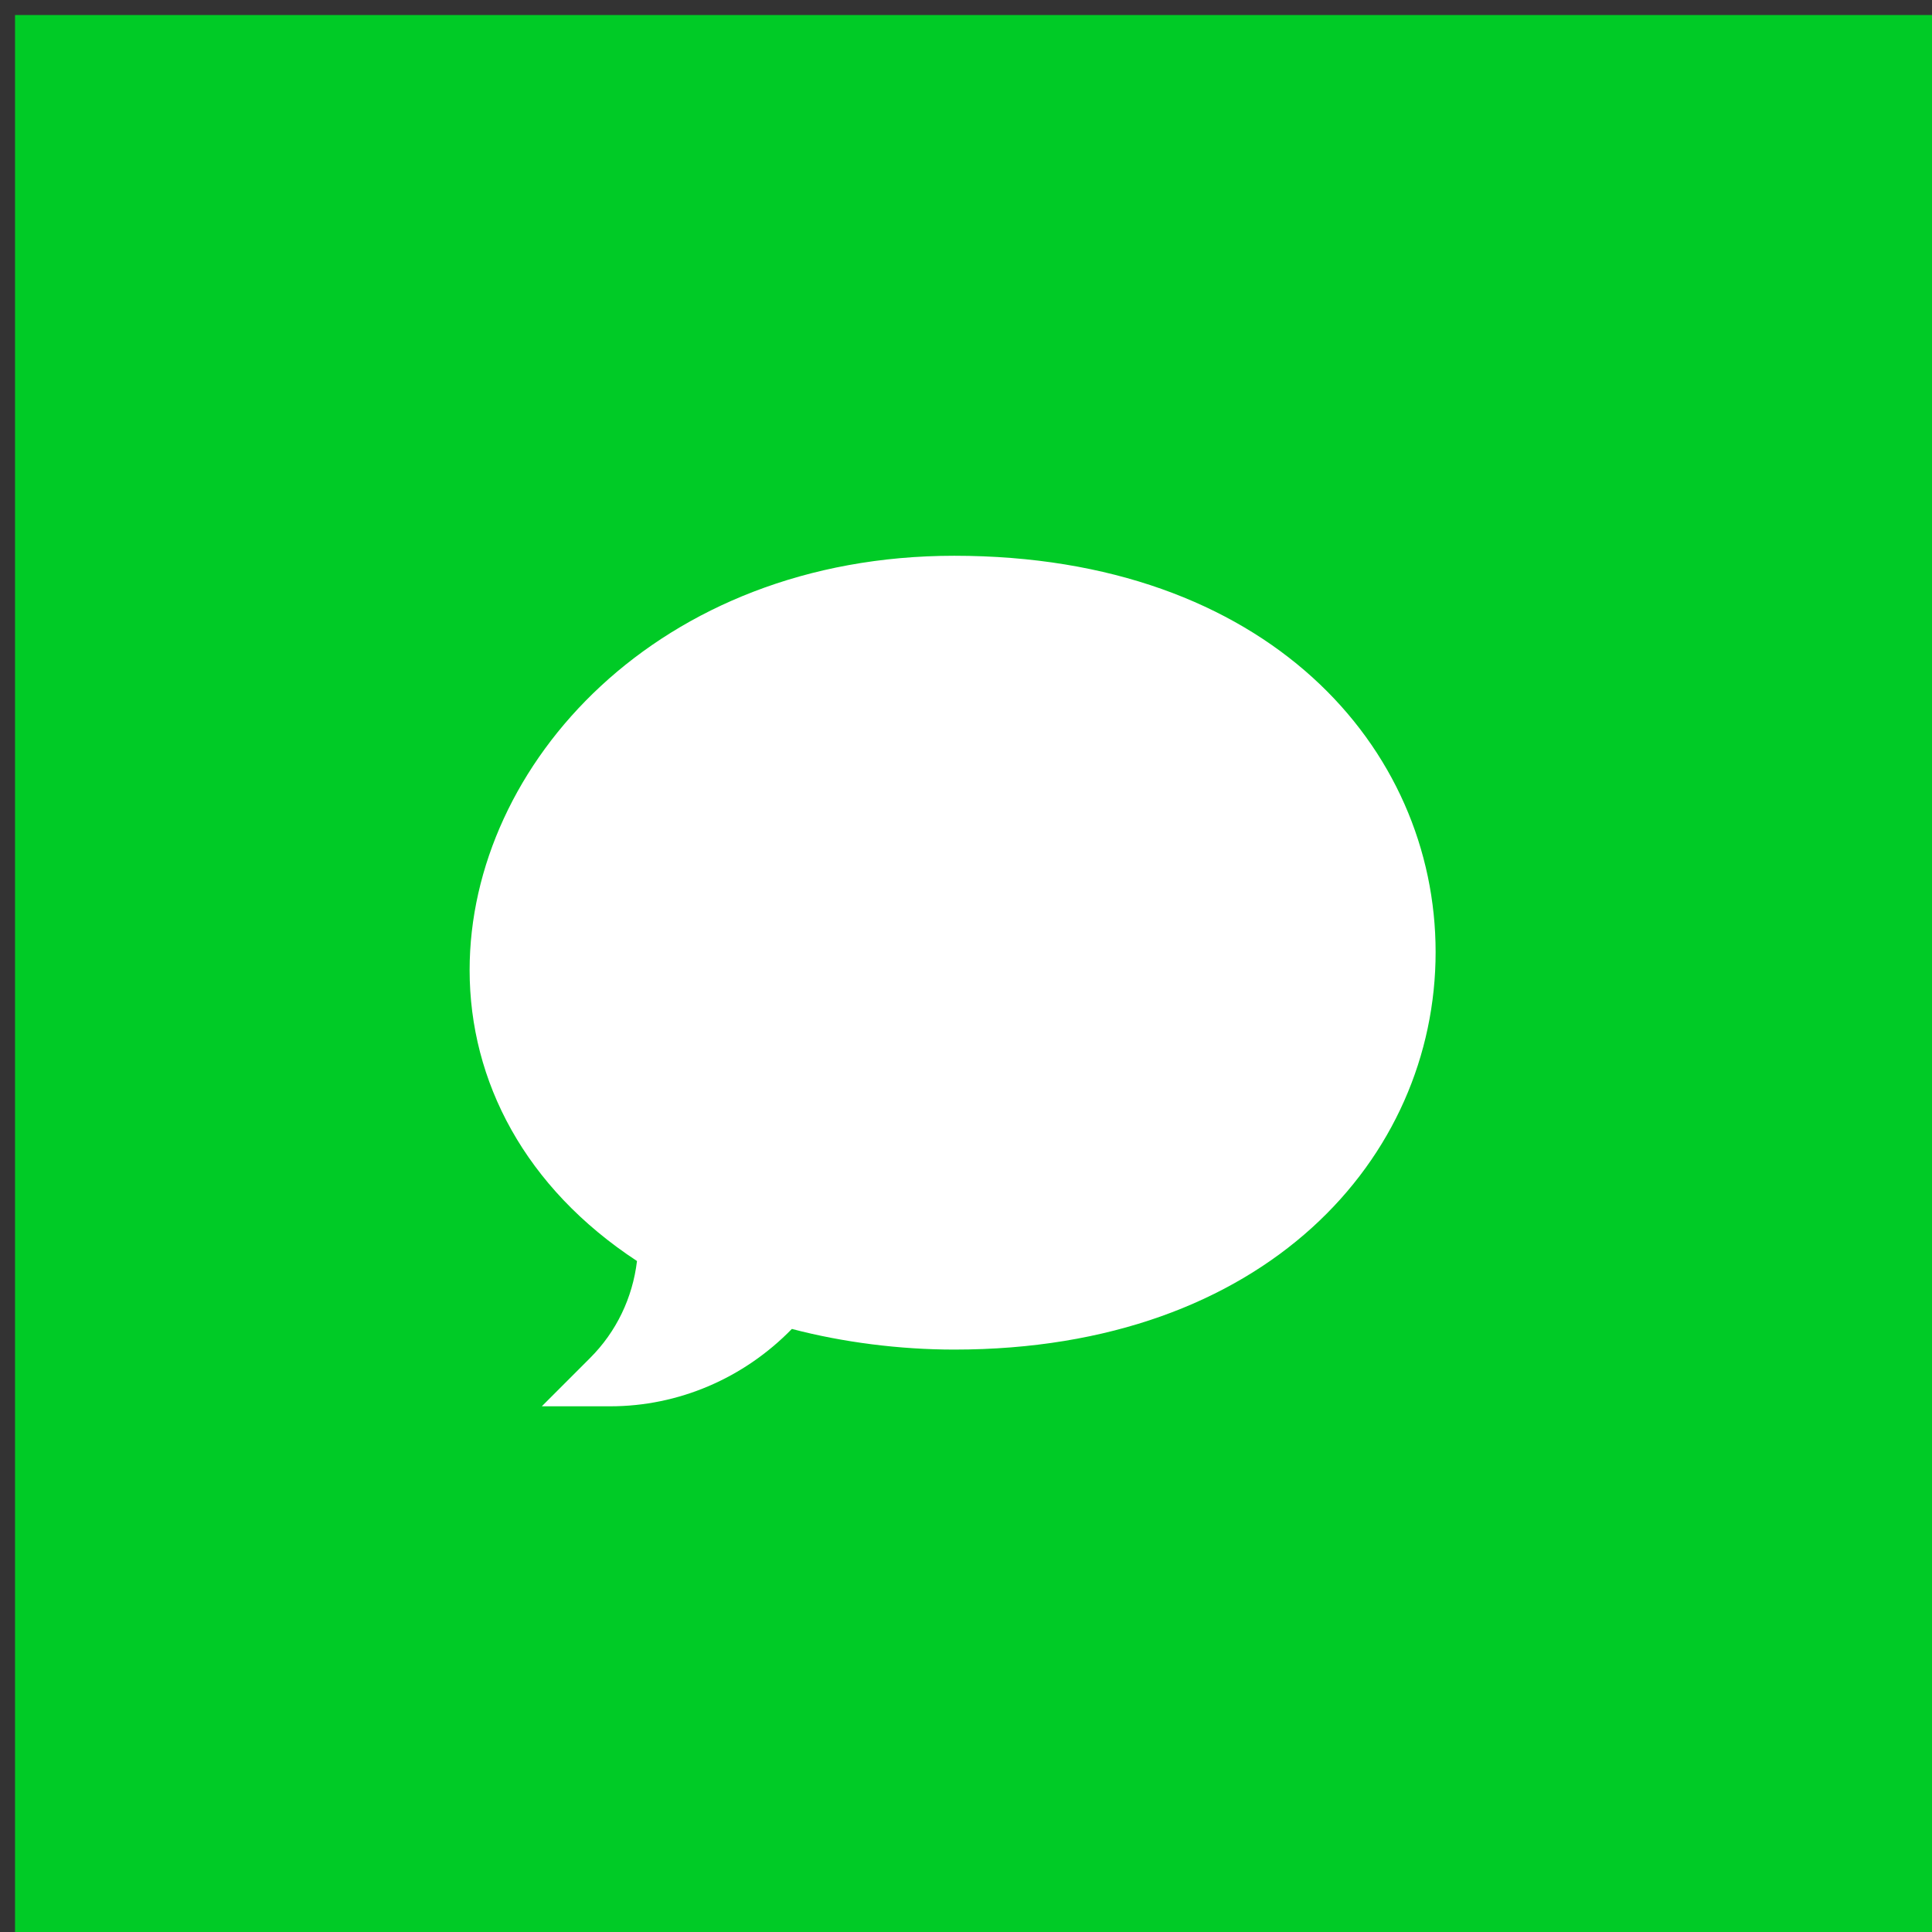 <svg xmlns="http://www.w3.org/2000/svg" width="68" height="68" viewBox="0 0 68 68" fill="none"><rect x="0" y="0" width="68" height="68" fill="#333333" stroke="none"/><rect width="68" height="68" transform="translate(0.529 0.529)" fill="#00CB26"></rect><g clip-path="url(#clip0_15_3231)"><path d="M21.479 49.497H19.07L20.773 47.793C21.692 46.875 22.265 45.68 22.42 44.384C18.486 41.803 16.529 38.064 16.529 34.143C16.529 26.911 23.176 19.561 33.586 19.561C44.615 19.561 50.529 26.324 50.529 33.51C50.529 40.742 44.553 47.501 33.586 47.501C31.665 47.501 29.661 47.245 27.871 46.774C26.177 48.512 23.881 49.497 21.479 49.497Z" fill="white"></path></g><defs><clipPath id="clip0_15_3231"><rect width="34" height="34" fill="white" transform="translate(16.529 17.529)"></rect></clipPath></defs></svg>